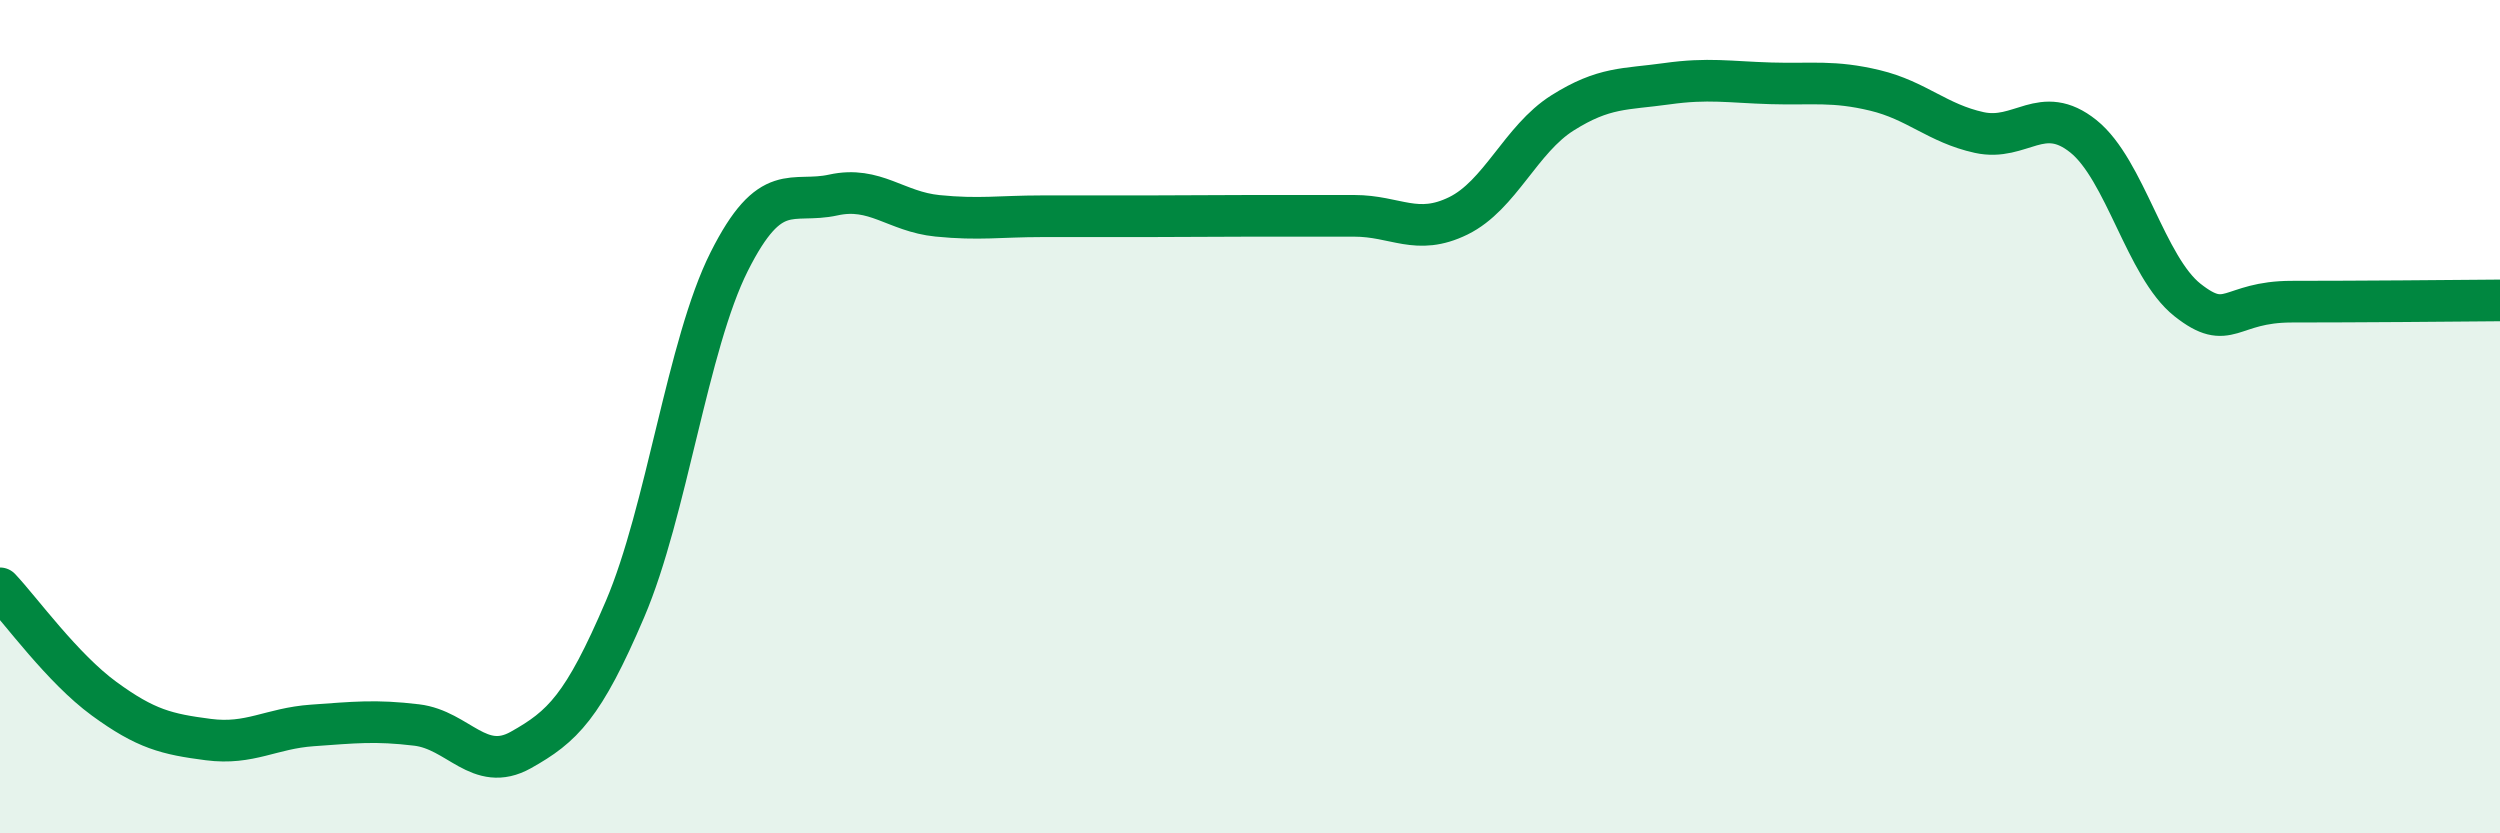 
    <svg width="60" height="20" viewBox="0 0 60 20" xmlns="http://www.w3.org/2000/svg">
      <path
        d="M 0,14.12 C 0.5,14.65 1.5,16.04 2.5,16.77 C 3.5,17.5 4,17.62 5,17.75 C 6,17.88 6.5,17.48 7.5,17.41 C 8.5,17.34 9,17.28 10,17.4 C 11,17.52 11.5,18.56 12.5,18 C 13.5,17.44 14,16.96 15,14.62 C 16,12.28 16.5,8.27 17.5,6.28 C 18.5,4.29 19,4.9 20,4.68 C 21,4.46 21.5,5.08 22.5,5.18 C 23.5,5.28 24,5.19 25,5.19 C 26,5.19 26.5,5.19 27.5,5.19 C 28.5,5.19 29,5.18 30,5.18 C 31,5.18 31.5,5.18 32.5,5.18 C 33.5,5.18 34,5.67 35,5.18 C 36,4.69 36.5,3.34 37.5,2.71 C 38.5,2.08 39,2.15 40,2.01 C 41,1.87 41.5,1.97 42.5,2 C 43.5,2.03 44,1.93 45,2.17 C 46,2.41 46.5,2.96 47.5,3.18 C 48.5,3.4 49,2.47 50,3.27 C 51,4.07 51.5,6.41 52.5,7.2 C 53.5,7.99 53.5,7.24 55,7.24 C 56.5,7.24 59,7.22 60,7.21L60 20L0 20Z"
        fill="#008740"
        opacity="0.1"
        stroke-linecap="round"
        stroke-linejoin="round"
      />
      <path
        d="M 0,14.12 C 0.5,14.65 1.5,16.04 2.5,16.77 C 3.5,17.5 4,17.62 5,17.75 C 6,17.88 6.5,17.48 7.5,17.41 C 8.5,17.34 9,17.28 10,17.4 C 11,17.52 11.5,18.56 12.5,18 C 13.5,17.44 14,16.96 15,14.62 C 16,12.28 16.5,8.27 17.5,6.28 C 18.5,4.29 19,4.9 20,4.68 C 21,4.46 21.5,5.08 22.5,5.18 C 23.5,5.28 24,5.19 25,5.19 C 26,5.19 26.5,5.19 27.5,5.19 C 28.5,5.19 29,5.18 30,5.18 C 31,5.18 31.5,5.18 32.5,5.18 C 33.5,5.18 34,5.67 35,5.18 C 36,4.69 36.5,3.34 37.5,2.71 C 38.5,2.08 39,2.15 40,2.01 C 41,1.87 41.5,1.97 42.5,2 C 43.5,2.03 44,1.93 45,2.17 C 46,2.41 46.5,2.96 47.5,3.18 C 48.5,3.4 49,2.47 50,3.27 C 51,4.07 51.5,6.41 52.5,7.2 C 53.5,7.99 53.5,7.24 55,7.24 C 56.5,7.24 59,7.22 60,7.21"
        stroke="#008740"
        stroke-width="1"
        fill="none"
        stroke-linecap="round"
        stroke-linejoin="round"
      />
    </svg>
  